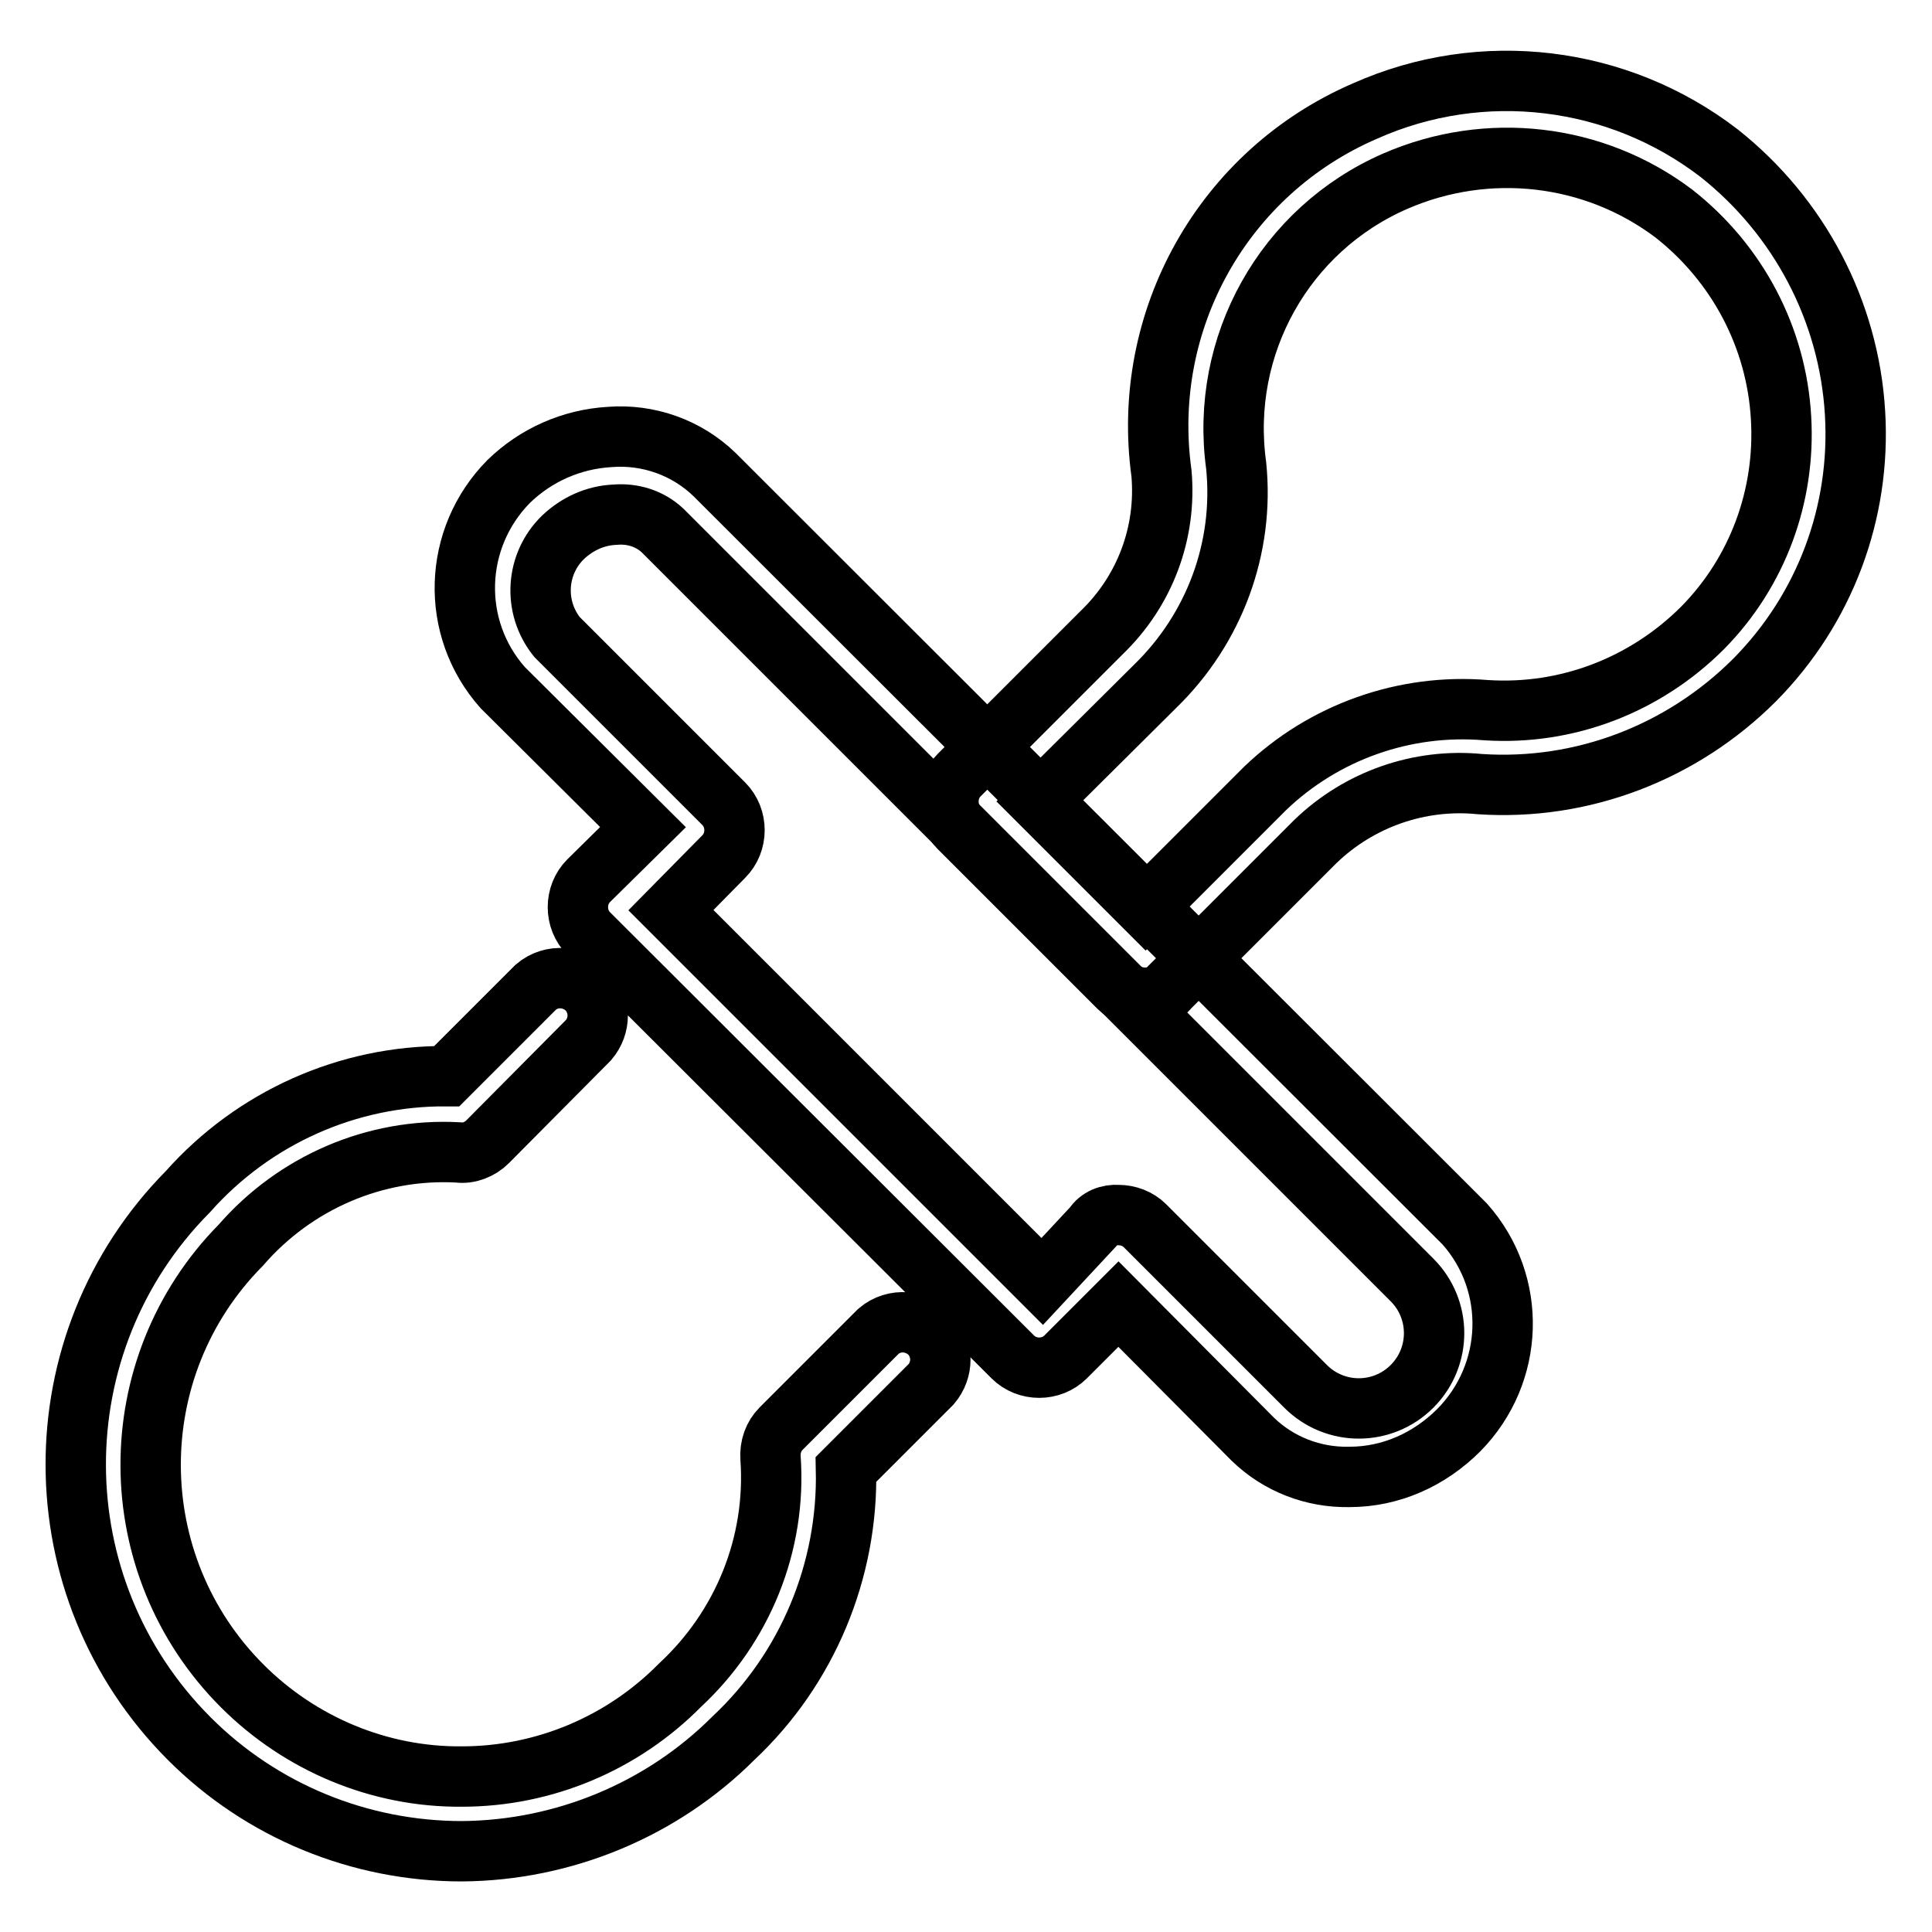 <?xml version="1.0" encoding="utf-8"?>
<!-- Svg Vector Icons : http://www.onlinewebfonts.com/icon -->
<!DOCTYPE svg PUBLIC "-//W3C//DTD SVG 1.1//EN" "http://www.w3.org/Graphics/SVG/1.1/DTD/svg11.dtd">
<svg version="1.1" xmlns="http://www.w3.org/2000/svg" xmlns:xlink="http://www.w3.org/1999/xlink" x="0px" y="0px" viewBox="0 0 256 256" enable-background="new 0 0 256 256" xml:space="preserve">
<g> <path stroke-width="8" fill-opacity="0" stroke="#000000"  d="M61.2,245.3c-13.5,0-26.5-5.3-36.1-14.9C5.1,210.4,5,178,24.9,157.9c8.7-9.8,21.2-15.4,34.3-15.3L71,130.8 c2.1-1.8,5.2-1.5,7,0.5c1.6,1.9,1.6,4.6,0,6.5l-13.4,13.5c-1,1-2.5,1.6-3.9,1.4c-11-0.6-21.6,4-28.8,12.3 c-16,16.2-15.9,42.3,0.2,58.4c7.7,7.7,18.2,12.1,29.1,12c10.9,0,21.3-4.4,28.9-12.1c8.3-7.7,12.8-18.7,12-30.1 c-0.1-1.5,0.4-2.9,1.4-3.9l12.9-12.9c2.1-1.8,5.2-1.5,7,0.5c1.6,1.9,1.6,4.6,0,6.5l-11.3,11.3c0.3,13.4-5.1,26.4-14.9,35.6 C87.7,239.8,74.7,245.2,61.2,245.3L61.2,245.3z M178.8,195.7c-4.8,0.1-9.4-1.7-12.8-5l-17.8-17.9l-7,7c-1.9,1.9-5.1,1.9-7,0 L78,123.7c-1.9-1.9-1.9-5.1,0-7l7.2-7.1L66.6,91.1c-7-7.9-6.6-19.8,0.8-27.3c3.6-3.5,8.3-5.6,13.4-5.9c5.1-0.4,10.2,1.4,13.9,5 l99.4,99.3c7,7.9,6.6,19.8-0.8,27.3C189.4,193.4,184.3,195.7,178.8,195.7L178.8,195.7z M148.2,161c1.3,0,2.6,0.5,3.5,1.4l21.3,21.3 c3.9,3.9,10.2,3.9,14.1,0c3.9-3.9,3.9-10.2,0-14.1L87.8,70.3c-1.7-1.6-4-2.3-6.3-2.1c-2.6,0.1-5,1.2-6.9,3c-3.6,3.5-4,9.2-0.8,13.2 l22.1,22.1c1.9,1.9,1.9,5.1,0,7l-7,7.1l49.2,49.2l6.8-7.3C145.6,161.4,146.9,160.9,148.2,161L148.2,161z"/> <path stroke-width="8" fill-opacity="0" stroke="#000000"  d="M151.7,132.2c-1.3,0-2.6-0.5-3.5-1.4l-21.1-21.1c-1.9-1.9-1.9-5.1,0-7l18.9-18.9c5.7-5.5,8.6-13.2,7.9-21.1 c-2.8-20.3,8.2-39.9,27-48c15.5-6.9,33.5-4.7,46.9,5.6c10.6,8.4,17.2,20.9,18,34.4c0.8,13.2-4,26-13.3,35.4 c-9.6,9.6-22.8,14.7-36.4,13.8c-8-0.8-16,2-21.8,7.6l-19.4,19.4C154.2,131.8,153,132.2,151.7,132.2z M137.7,106.2l14.1,14.1 l15.8-15.8c7.8-7.5,18.5-11.3,29.3-10.4c10.7,0.7,21.1-3.3,28.7-10.9c7.3-7.4,11-17.5,10.4-27.8c-0.6-10.7-5.8-20.5-14.2-27.1 c-10.6-8-24.7-9.6-36.9-4.3c-14.7,6.4-23.3,21.8-21.1,37.7c1.1,10.9-2.9,21.6-10.7,29.2L137.7,106.2z"/></g>
</svg>